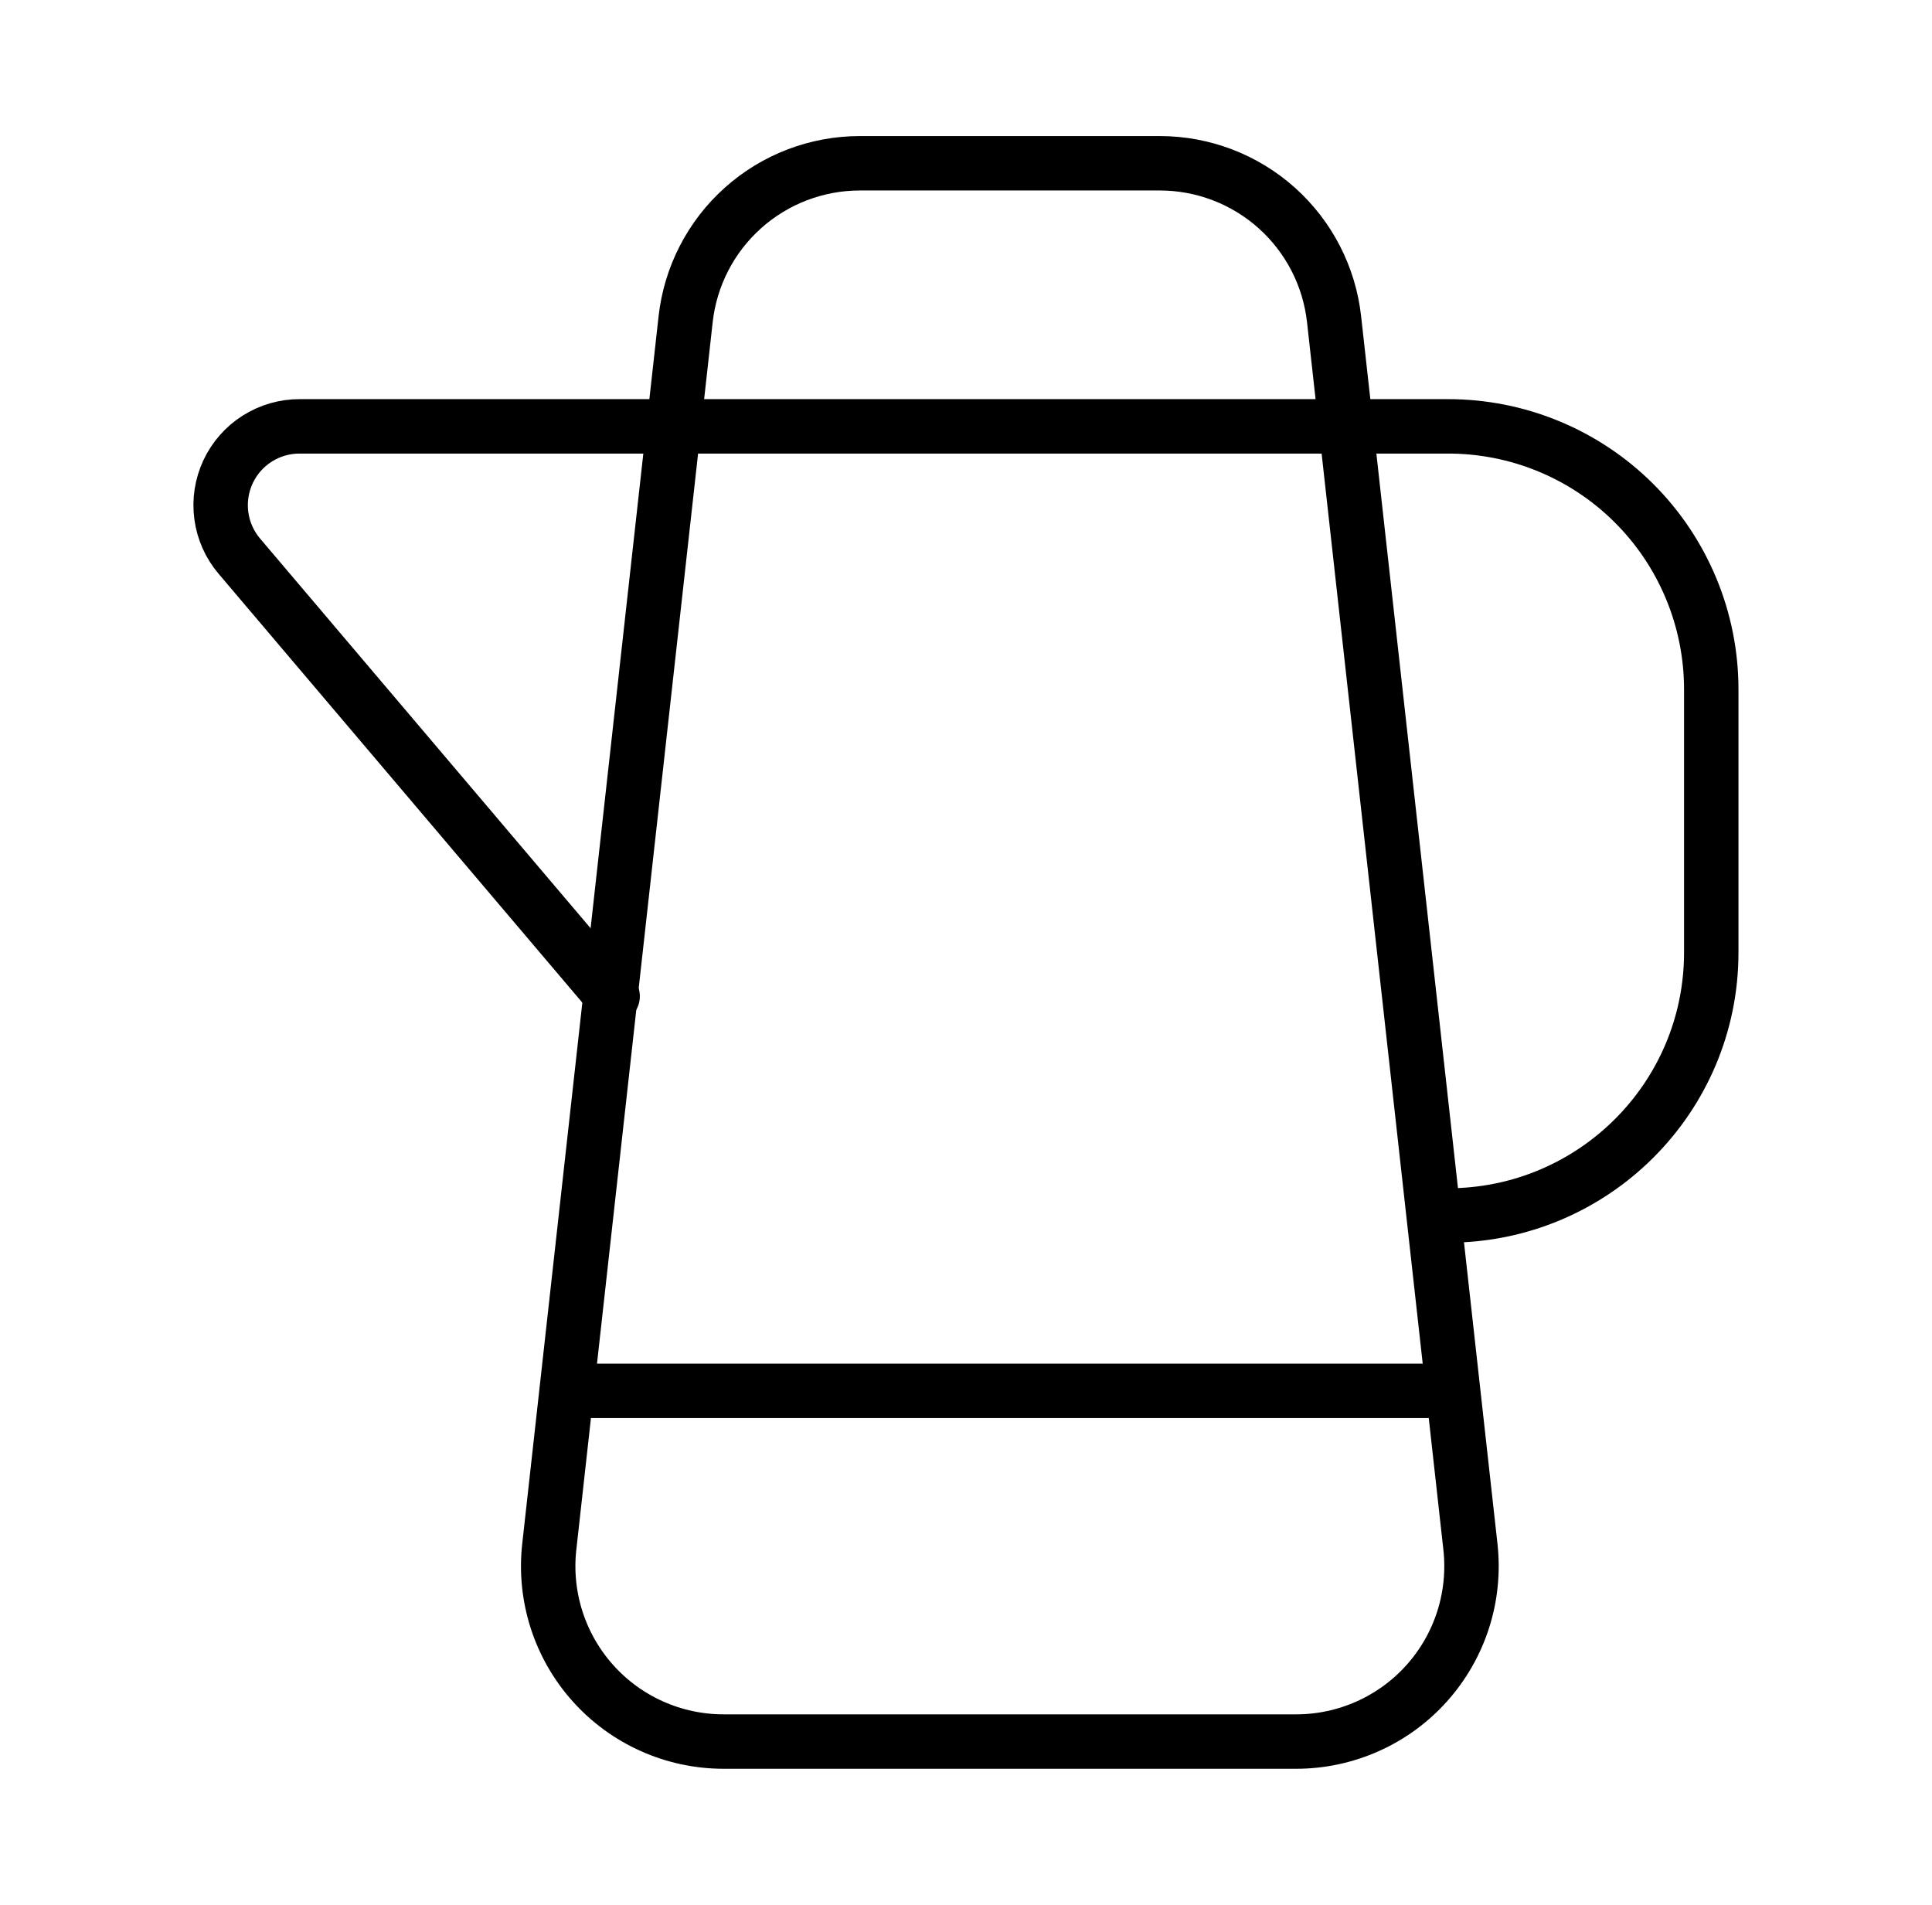 <svg width="71" height="70" viewBox="0 0 71 70" fill="none" xmlns="http://www.w3.org/2000/svg">
<g clip-path="url(#clip0_341_52258)">
<path d="M31.601 6H42.621C44.208 6 45.739 6.585 46.921 7.643C48.103 8.702 48.853 10.159 49.027 11.736L54.038 56.847C54.137 57.747 54.046 58.659 53.77 59.522C53.493 60.385 53.038 61.18 52.433 61.855C51.829 62.53 51.089 63.07 50.261 63.439C49.434 63.809 48.538 64 47.632 64H26.591C25.685 64 24.789 63.809 23.962 63.439C23.134 63.07 22.394 62.53 21.79 61.855C21.185 61.18 20.73 60.385 20.453 59.522C20.177 58.659 20.085 57.747 20.185 56.847L25.196 11.736C25.37 10.159 26.12 8.702 27.302 7.643C28.484 6.585 30.015 6 31.601 6Z" stroke="black" stroke-width="2" stroke-linecap="round" stroke-linejoin="round"/>
<path d="M22.514 36.612L8.797 20.44C8.438 20.018 8.208 19.501 8.134 18.952C8.06 18.403 8.145 17.844 8.379 17.341C8.613 16.839 8.986 16.414 9.454 16.118C9.923 15.821 10.466 15.665 11.02 15.668H53.199C54.471 15.665 55.73 15.913 56.905 16.397C58.081 16.882 59.149 17.593 60.049 18.491C60.949 19.389 61.663 20.456 62.15 21.63C62.638 22.805 62.888 24.063 62.888 25.335V35.001C62.888 40.341 58.551 44.668 53.199 44.668M21 51.112H53.222" stroke="black" stroke-width="2" stroke-linecap="round" stroke-linejoin="round"/>
</g>
<defs>
<clipPath id="clip0_341_52258">
<rect width="70" height="70" fill="white" transform="translate(0.5)"/>
</clipPath>
</defs>
</svg>
